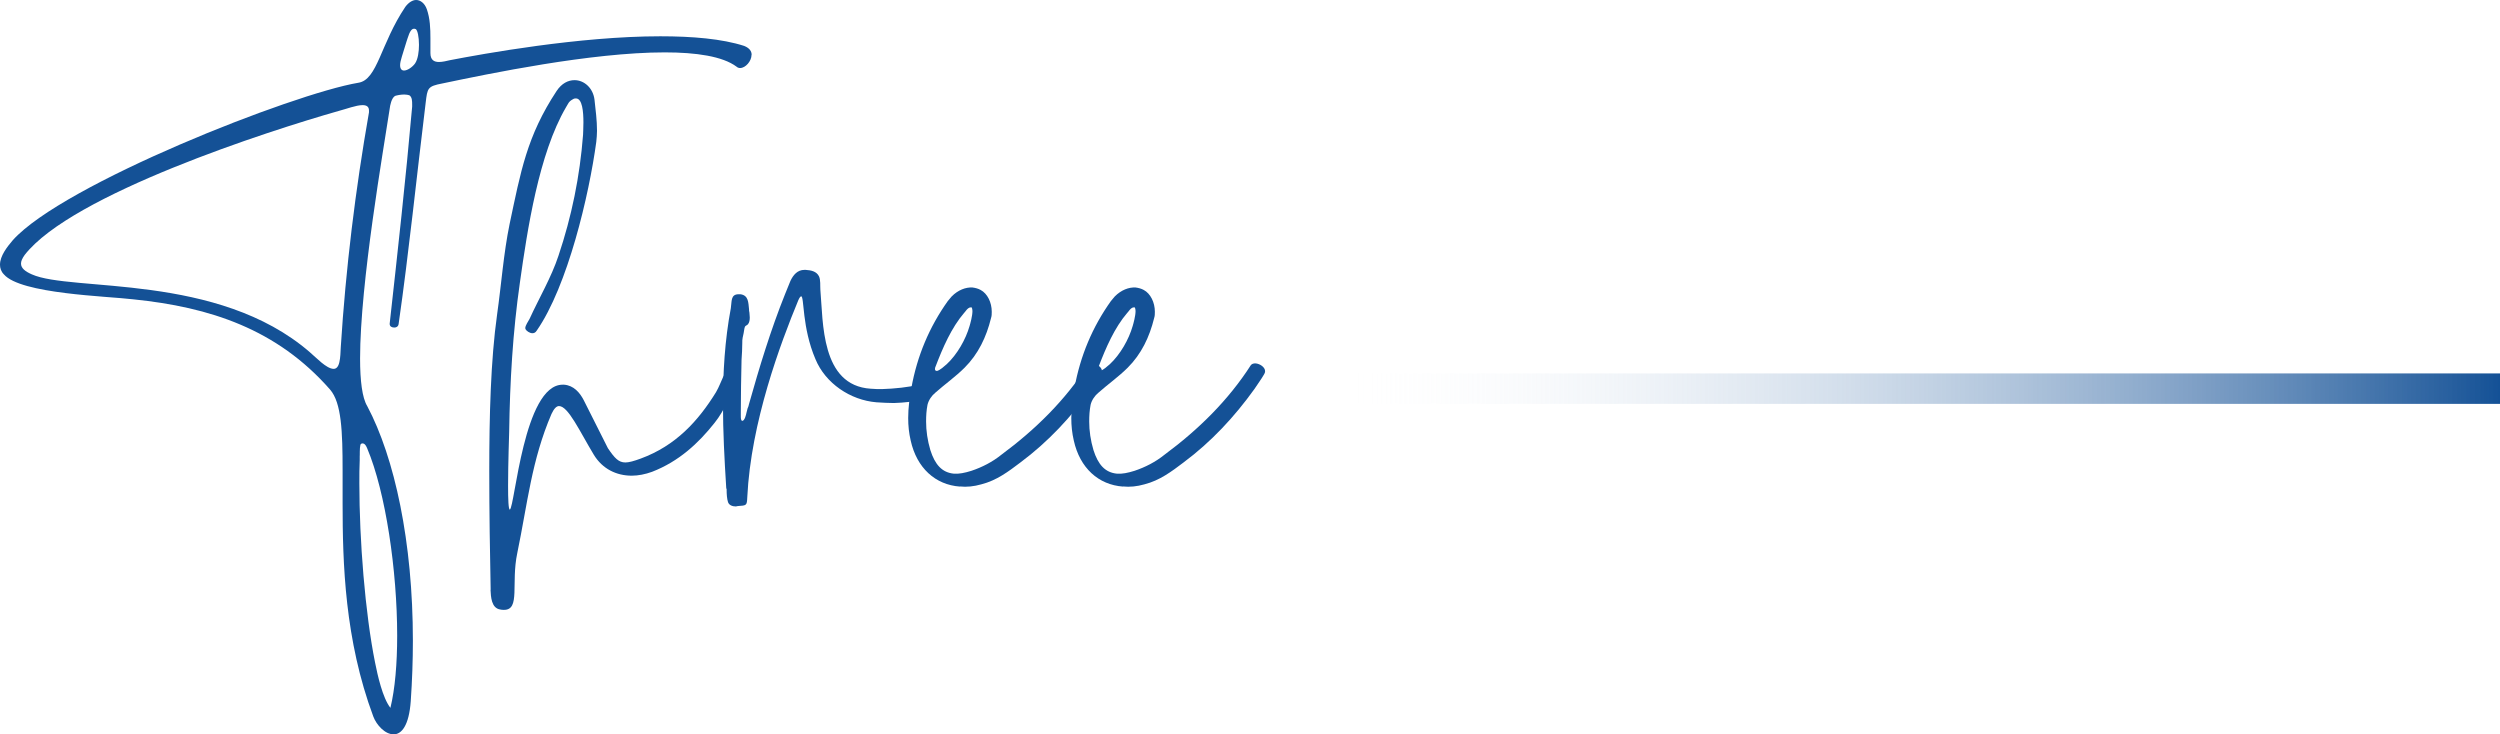 <?xml version="1.0" encoding="UTF-8"?>
<svg id="a" xmlns="http://www.w3.org/2000/svg" xmlns:xlink="http://www.w3.org/1999/xlink" viewBox="0 0 41.046 12.057">
  <defs>
    <linearGradient id="b" x1="21.967" y1="11.479" x2="41.046" y2="11.479" gradientTransform="translate(0 17.86) scale(1 -1)" gradientUnits="userSpaceOnUse">
      <stop offset="0" stop-color="#fff" stop-opacity="0"/>
      <stop offset="1" stop-color="#145196"/>
    </linearGradient>
  </defs>
  <g>
    <path d="m12.339.9c0,.105-.1.217-.188.217-.018,0-.041-.006-.059-.023-.229-.17-.662-.234-1.178-.234-1.213,0-2.895.352-3.65.51-.246.047-.246.076-.275.316-.146,1.189-.275,2.455-.445,3.639-.006.035-.035.053-.07.053-.041,0-.076-.018-.076-.059v-.006c.129-1.16.264-2.373.369-3.562v-.035c0-.053,0-.123-.047-.152-.018-.006-.053-.012-.082-.012-.059,0-.117.012-.152.023-.059.035-.082.158-.088.211-.1.662-.486,2.859-.486,4.102,0,.363.035.645.117.779.451.85.75,2.232.75,3.855,0,.322-.012.656-.035.99-.029.404-.152.545-.281.545-.141,0-.281-.152-.334-.293-.469-1.26-.504-2.514-.504-3.504v-.539c0-.639-.018-1.107-.205-1.324-.873-.996-1.975-1.354-3.229-1.482-.434-.053-1.852-.088-2.127-.41-.047-.047-.064-.105-.064-.158,0-.146.117-.293.211-.404.826-.92,4.594-2.402,5.672-2.584.316-.047.363-.639.773-1.248.053-.07.117-.111.176-.111.07,0,.141.053.176.152.053.152.059.316.059.48v.24c0,.117.064.146.141.146.059,0,.129-.018.176-.029.545-.105,2.127-.393,3.457-.393.527,0,1.014.041,1.377.158.088.035.123.088.123.146h-.002Zm-6.281.914c0-.064-.041-.088-.105-.088-.105,0-.27.064-.387.094-1.154.328-4.389,1.371-5.162,2.367-.041.059-.059.1-.059.141,0,.076.07.129.176.176.65.293,3.053-.029,4.564,1.277.105.088.275.275.393.275.041,0,.076-.029.094-.111.018-.076.018-.164.023-.246.082-1.295.24-2.584.463-3.855v-.029h0Zm-.152,5.666v.076c-.006.117-.006.246-.006.381,0,.926.094,2.127.258,2.941.041.205.123.58.252.744.076-.311.111-.727.111-1.184,0-1.066-.188-2.355-.492-3.076-.012-.029-.035-.082-.076-.082-.006,0-.012,0-.023.006-.023.006-.023.111-.023.193h0Zm.973-6.744c0-.129-.023-.24-.053-.258-.012-.006-.023-.006-.029-.006-.07,0-.1.152-.123.211l-.076.246c-.018.059-.029.105-.029.141,0,.064.029.088.064.088.059,0,.141-.059.182-.117.047-.07.064-.193.064-.305Z" fill="#145196" stroke-width="0"/>
    <path d="m8.056,9.683c-.012-.592-.023-1.266-.023-1.945,0-.902.023-1.822.129-2.578.07-.492.105-.996.205-1.482.182-.855.281-1.441.773-2.186.082-.123.188-.176.293-.176.158,0,.305.129.328.322.018.164.041.34.041.51,0,.059-.006.123-.012.182-.117.867-.469,2.367-.979,3.1-.018.029-.041.041-.07.041-.047,0-.1-.041-.111-.064,0-.006-.006-.012-.006-.018,0-.047.053-.117.07-.152.158-.346.357-.68.475-1.037.217-.645.352-1.307.404-1.986,0-.023.006-.111.006-.205,0-.176-.018-.393-.123-.393-.012,0-.029,0-.047.012-.076.041-.076.07-.117.135-.445.762-.633,2.004-.756,2.877-.117.814-.164,1.629-.176,2.449,0,.023-.018.521-.018.885,0,.223.006.393.029.393.082-.041.229-2.051.867-2.051h.023c.158.012.258.129.322.252l.398.791c.111.164.176.234.287.234.059,0,.141-.023.252-.064.574-.211.943-.615,1.236-1.09.105-.182.123-.357.24-.357.023,0,.047.012.082.023.035.018.047.035.047.059,0,.018-.006.041-.018.064-.111.246-.205.504-.375.715-.264.334-.586.633-1.025.803-.111.041-.229.064-.334.064-.252,0-.48-.111-.621-.34-.234-.387-.422-.803-.574-.803-.041,0-.082.041-.123.129-.328.762-.393,1.471-.562,2.285-.105.498.053.932-.217.932-.023,0-.041,0-.064-.006-.146-.023-.152-.211-.158-.322l.002-.002Z" fill="#145196" stroke-width="0"/>
    <path d="m11.929,8.03c-.006-.012-.006-.023-.006-.029-.029-.463-.053-.914-.053-1.365,0-.521.029-1.043.129-1.576.018-.111-.006-.229.129-.229h.029c.135.018.129.141.141.246,0,.018,0,.035.006.053,0,.023.006.053.006.082,0,.041-.006.082-.029.111l-.006.006c-.035.029-.041.012-.053.064-.006.053-.018.1-.029.152-.006.029-.006.053-.006.088,0,.088-.006.188-.012.275-.006.287-.012.568-.012.855v.059c0,.041,0,.082.023.088.041,0,.064-.105.07-.135l.018-.07c.012-.023.018-.047.023-.07.17-.604.357-1.219.592-1.805.029-.07.059-.146.088-.217.047-.1.117-.182.229-.182h.023c.088.006.176.023.217.105.029.059.018.158.023.223.047.527.006,1.57.826,1.623.064.006.123.006.188.006.205-.006.422-.029.633-.076.152-.053.223.223.059.246-.164.035-.328.053-.498.059-.094,0-.188-.006-.287-.012-.428-.035-.838-.311-1.002-.709-.223-.521-.182-1.031-.234-1.031-.012,0-.029.023-.047.064-.293.709-.779,2.004-.838,3.234-.006.141-.012.135-.158.146l-.029.006c-.053,0-.111-.018-.129-.07s-.023-.141-.023-.193v-.023h0Z" fill="#145196" stroke-width="0"/>
    <path d="m15.761,7.989c-.404-.029-.709-.305-.809-.756-.029-.123-.041-.246-.041-.369,0-.17.023-.334.053-.498.094-.521.293-.996.598-1.424.023-.023.041-.053.064-.076.105-.105.229-.152.34-.146.047.006.094.018.135.041.111.059.182.205.182.357,0,.035,0,.07-.012.105-.076.311-.211.592-.434.814-.146.146-.322.27-.48.41-.059.047-.111.123-.129.199-.018.094-.023.182-.023.275,0,.152.023.311.07.469.076.24.193.369.387.387.082.006.176-.012.287-.047.176-.059.346-.146.492-.264.562-.416,1.049-.896,1.418-1.471.018-.023.047-.029.076-.029.076.006.158.064.158.129,0,.018-.006.035-.018.053-.047.082-.105.158-.158.24-.328.457-.709.867-1.166,1.207-.193.146-.387.293-.639.357-.123.035-.24.047-.352.035v.002Zm-.41-1.928c0,.012.006.029.029.029h.006c.023-.006.059-.029.082-.047.023-.023.053-.041.076-.064.17-.158.311-.404.375-.627.012-.041.047-.164.047-.246,0-.023-.006-.047-.012-.059h-.012c-.006,0-.023,0-.029.006-.023.006-.059.053-.076.076l-.006.006c-.211.246-.352.574-.469.879-.006.012-.012.029-.012.047h0Z" fill="#145196" stroke-width="0"/>
    <path d="m18.439,7.989c-.404-.029-.709-.305-.809-.756-.029-.123-.041-.246-.041-.369,0-.17.023-.334.053-.498.094-.521.293-.996.598-1.424.023-.023.041-.053.064-.076.105-.105.229-.152.34-.146.047.006.094.018.135.041.111.059.182.205.182.357,0,.035,0,.07-.012.105-.076.311-.211.592-.434.814-.146.146-.322.27-.48.41-.059.047-.111.123-.129.199-.018.094-.023.182-.023.275,0,.152.023.311.07.469.076.24.193.369.387.387.082.006.176-.012.287-.047.176-.059.346-.146.492-.264.562-.416,1.049-.896,1.418-1.471.018-.023.047-.029.076-.029.076.006.158.064.158.129,0,.018-.006.035-.018.053-.047.082-.105.158-.158.24-.328.457-.709.867-1.166,1.207-.193.146-.387.293-.639.357-.123.035-.24.047-.352.035v.002Zm-.41-1.928c0,.012.006.029.029.029h.006c.023-.006.059-.029.082-.047.023-.023.053-.041.076-.064.17-.158.311-.404.375-.627.012-.041.047-.164.047-.246,0-.023-.006-.047-.012-.059h-.012c-.006,0-.023,0-.029.006-.023.006-.059.053-.076.076l-.006.006c-.211.246-.352.574-.469.879-.006.012-.012.029-.012.047h0Z" fill="#145196" stroke-width="0"/>
  </g>
  <line x1="21.967" y1="6.381" x2="41.046" y2="6.381" fill="none" stroke="url(#b)" stroke-miterlimit="10" stroke-width=".5"/>
</svg>